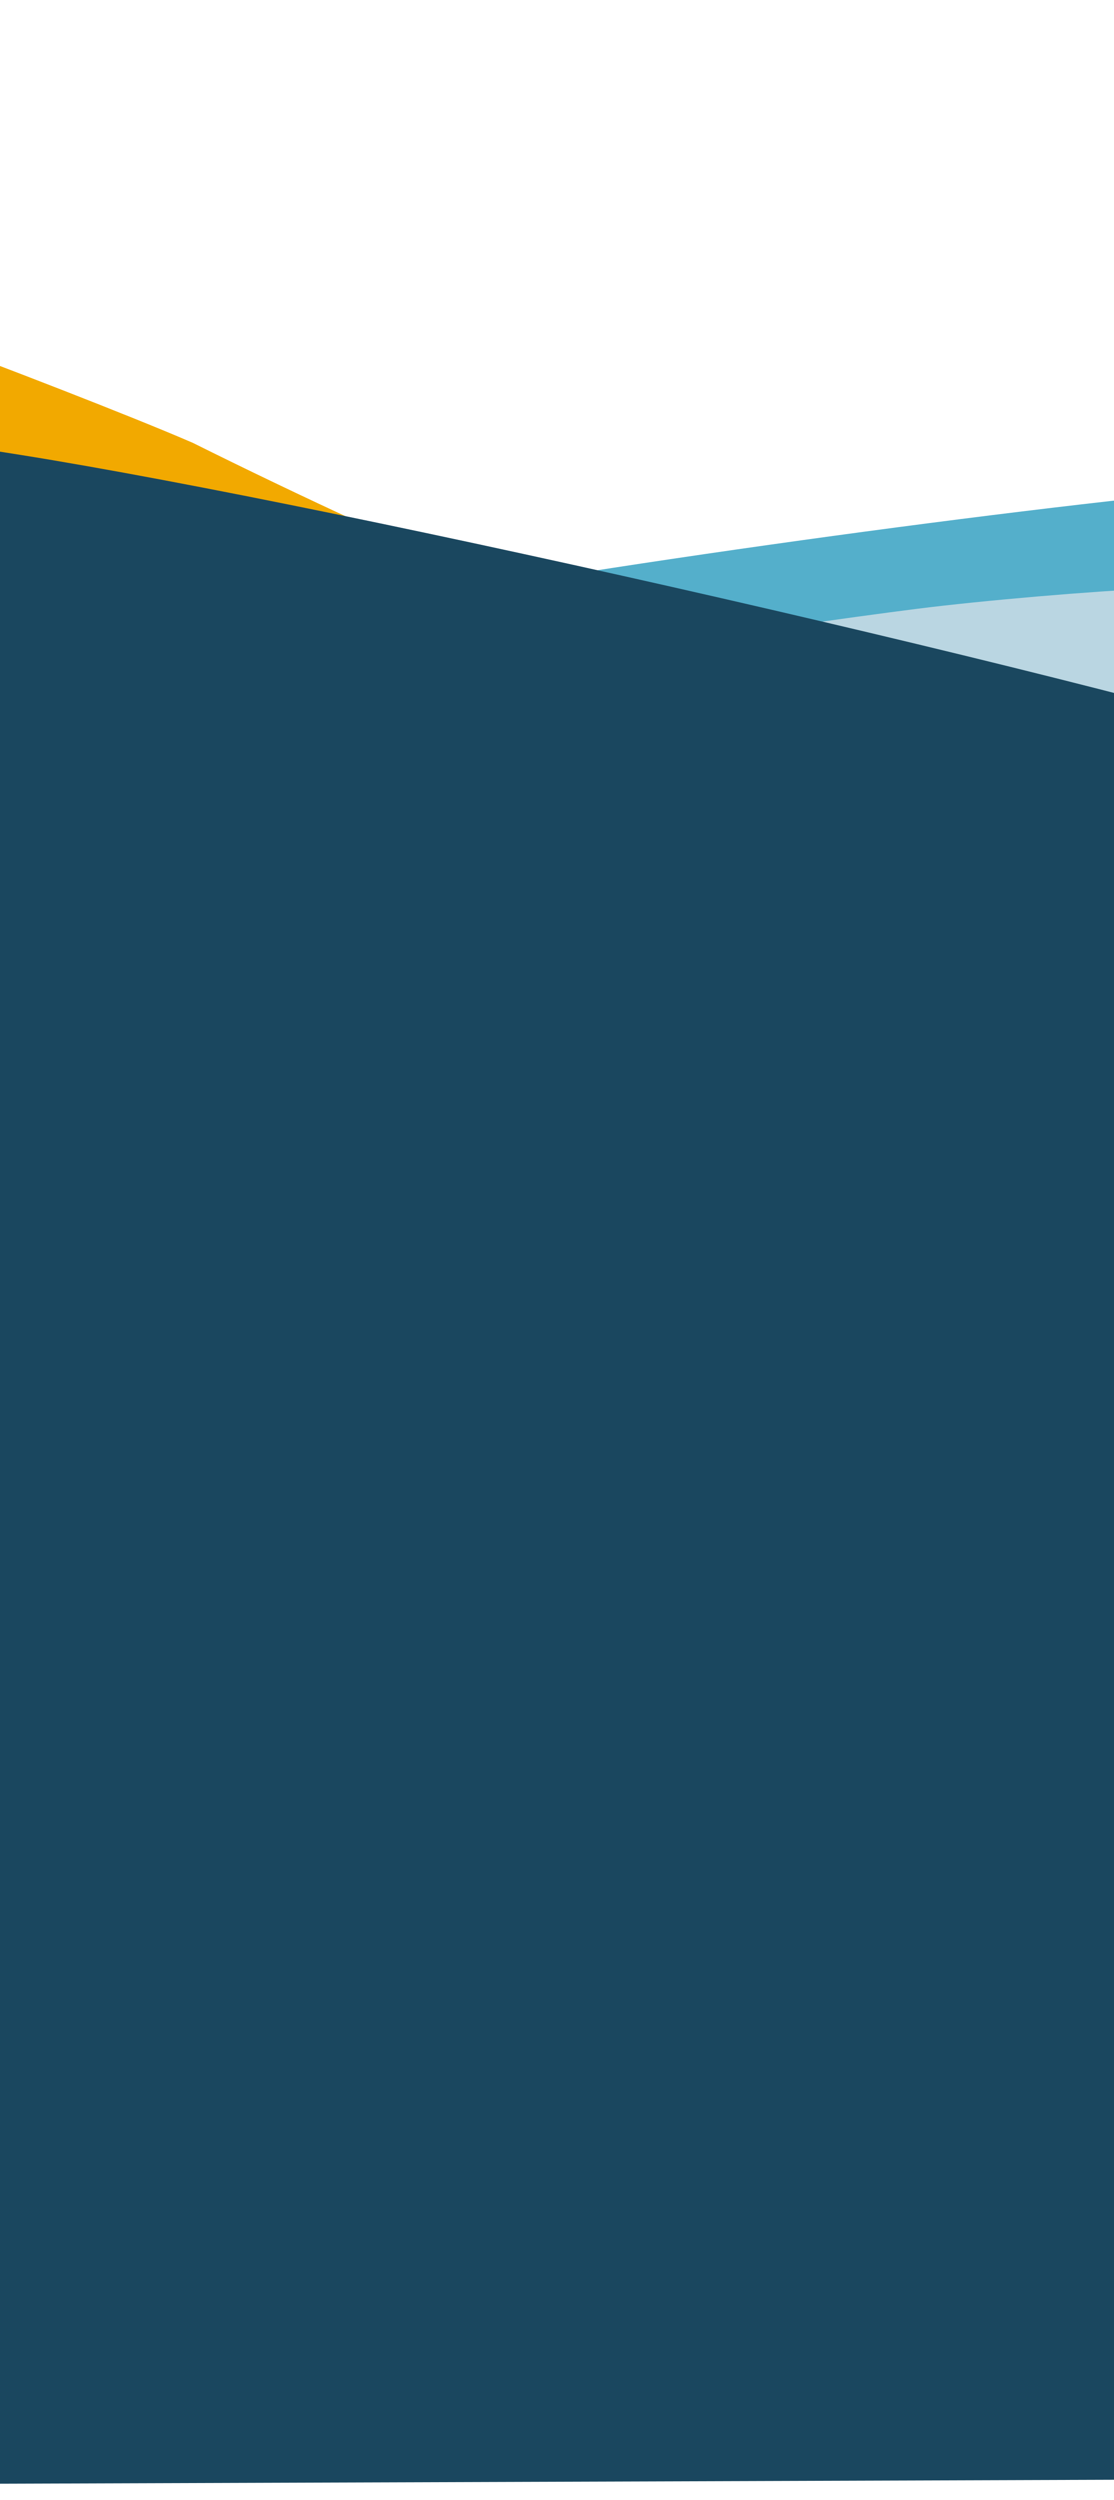 <svg width="375" height="841" viewBox="0 0 375 841" fill="none" xmlns="http://www.w3.org/2000/svg">
<g filter="url(#filter0_d_7266_163308)">
<path d="M-98.723 90L-117.588 171.714L411.825 293.934C238.441 230.268 133.043 182.903 64.941 148.998C44.047 139.931 -1.884 122.236 -23.203 114.405C-44.523 106.574 -79.082 95.444 -98.723 90Z" fill="#F2A900"/>
</g>
<g filter="url(#filter1_d_7266_163308)">
<path d="M-107.679 246.71L-107.679 429.356L387.798 379.755L387.798 156C303.542 163.73 150.57 185.218 80.307 199.592C-5.788 217.205 -81.056 237.65 -107.679 246.71Z" fill="#54AFCB"/>
</g>
<g filter="url(#filter2_d_7266_163308)">
<path d="M387.953 198L387.953 281.863L-155.384 281.863C27.877 258.83 141.228 236.388 215.211 218.67C237.61 214.536 286.344 207.627 308.879 204.792C331.413 201.957 367.59 198.886 387.953 198Z" fill="#BAD6E2"/>
</g>
<g filter="url(#filter3_d_7266_163308)">
<path d="M-256.571 136.735L-256.571 850.488L526.679 847.703L545.047 299.091C548.592 299.311 536.67 294.871 463.869 271.799C372.867 242.96 117.901 184.757 6.776 167.02C-111.923 148.074 -218.125 137.97 -256.571 136.735Z" fill="#1A475F"/>
</g>
<defs>
<filter id="filter0_d_7266_163308" x="-167.588" y="40" width="629.412" height="303.934" filterUnits="userSpaceOnUse" color-interpolation-filters="sRGB">
<feFlood flood-opacity="0" result="BackgroundImageFix"/>
<feColorMatrix in="SourceAlpha" type="matrix" values="0 0 0 0 0 0 0 0 0 0 0 0 0 0 0 0 0 0 127 0" result="hardAlpha"/>
<feOffset/>
<feGaussianBlur stdDeviation="25"/>
<feColorMatrix type="matrix" values="0 0 0 0 0.096 0 0 0 0 0.405 0 0 0 0 0.5 0 0 0 0.54 0"/>
<feBlend mode="normal" in2="BackgroundImageFix" result="effect1_dropShadow_7266_163308"/>
<feBlend mode="normal" in="SourceGraphic" in2="effect1_dropShadow_7266_163308" result="shape"/>
</filter>
<filter id="filter1_d_7266_163308" x="-241.679" y="0" width="823.477" height="601.356" filterUnits="userSpaceOnUse" color-interpolation-filters="sRGB">
<feFlood flood-opacity="0" result="BackgroundImageFix"/>
<feColorMatrix in="SourceAlpha" type="matrix" values="0 0 0 0 0 0 0 0 0 0 0 0 0 0 0 0 0 0 127 0" result="hardAlpha"/>
<feOffset dx="30" dy="8"/>
<feGaussianBlur stdDeviation="82"/>
<feColorMatrix type="matrix" values="0 0 0 0 0.023 0 0 0 0 0.228 0 0 0 0 0.292 0 0 0 0.4 0"/>
<feBlend mode="normal" in2="BackgroundImageFix" result="effect1_dropShadow_7266_163308"/>
<feBlend mode="normal" in="SourceGraphic" in2="effect1_dropShadow_7266_163308" result="shape"/>
</filter>
<filter id="filter2_d_7266_163308" x="-205.384" y="148" width="643.337" height="183.863" filterUnits="userSpaceOnUse" color-interpolation-filters="sRGB">
<feFlood flood-opacity="0" result="BackgroundImageFix"/>
<feColorMatrix in="SourceAlpha" type="matrix" values="0 0 0 0 0 0 0 0 0 0 0 0 0 0 0 0 0 0 127 0" result="hardAlpha"/>
<feOffset/>
<feGaussianBlur stdDeviation="25"/>
<feColorMatrix type="matrix" values="0 0 0 0 0.096 0 0 0 0 0.405 0 0 0 0 0.5 0 0 0 0.54 0"/>
<feBlend mode="normal" in2="BackgroundImageFix" result="effect1_dropShadow_7266_163308"/>
<feBlend mode="normal" in="SourceGraphic" in2="effect1_dropShadow_7266_163308" result="shape"/>
</filter>
<filter id="filter3_d_7266_163308" x="-288.571" y="90.734" width="866.172" height="777.753" filterUnits="userSpaceOnUse" color-interpolation-filters="sRGB">
<feFlood flood-opacity="0" result="BackgroundImageFix"/>
<feColorMatrix in="SourceAlpha" type="matrix" values="0 0 0 0 0 0 0 0 0 0 0 0 0 0 0 0 0 0 127 0" result="hardAlpha"/>
<feOffset dy="-14"/>
<feGaussianBlur stdDeviation="16"/>
<feColorMatrix type="matrix" values="0 0 0 0 0.023 0 0 0 0 0.228 0 0 0 0 0.292 0 0 0 0.4 0"/>
<feBlend mode="normal" in2="BackgroundImageFix" result="effect1_dropShadow_7266_163308"/>
<feBlend mode="normal" in="SourceGraphic" in2="effect1_dropShadow_7266_163308" result="shape"/>
</filter>
</defs>
</svg>

